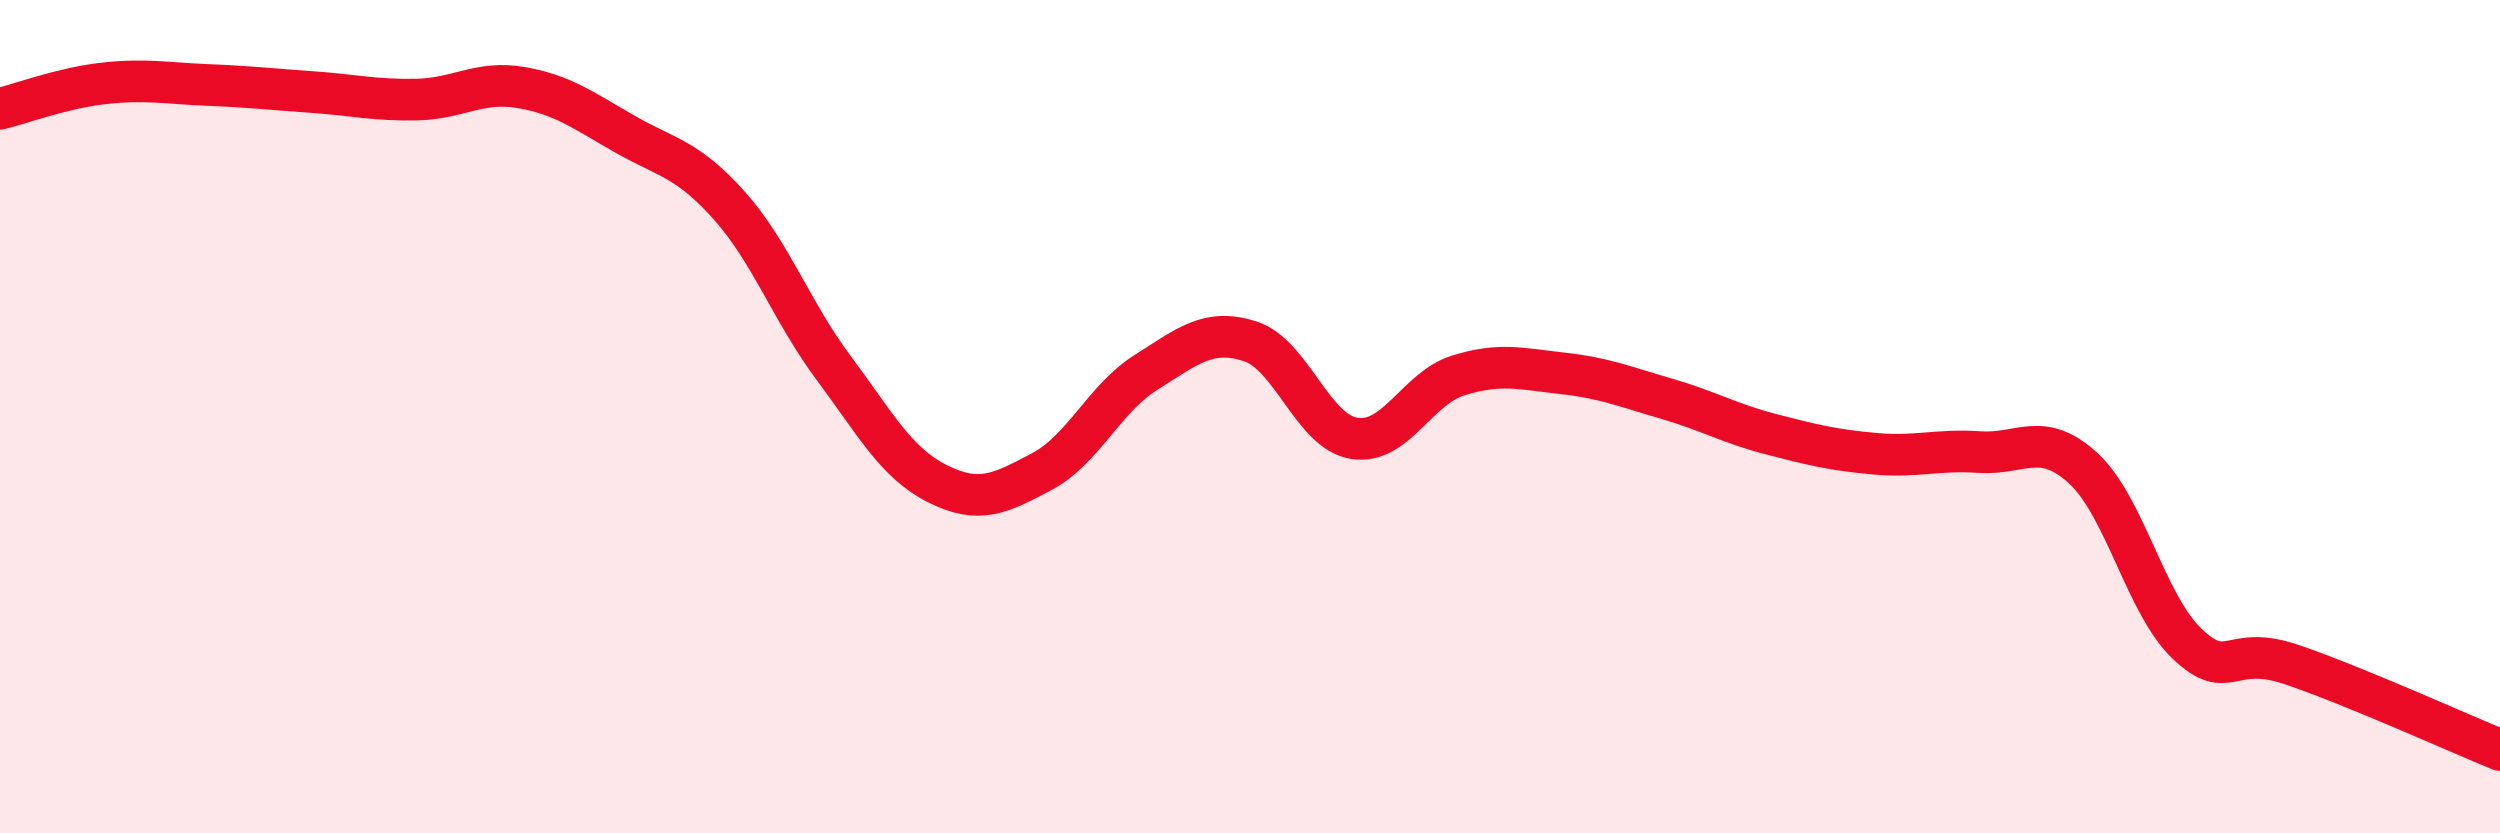 
    <svg width="60" height="20" viewBox="0 0 60 20" xmlns="http://www.w3.org/2000/svg">
      <path
        d="M 0,2.61 C 0.5,2.49 1.5,2.11 2.5,2 C 3.5,1.89 4,2 5,2.04 C 6,2.08 6.5,2.14 7.5,2.21 C 8.5,2.28 9,2.41 10,2.39 C 11,2.37 11.5,1.93 12.5,2.1 C 13.5,2.27 14,2.65 15,3.22 C 16,3.79 16.5,3.81 17.5,4.93 C 18.5,6.05 19,7.48 20,8.82 C 21,10.16 21.5,11.11 22.5,11.61 C 23.5,12.11 24,11.85 25,11.32 C 26,10.79 26.5,9.57 27.5,8.94 C 28.5,8.31 29,7.87 30,8.19 C 31,8.51 31.5,10.36 32.5,10.52 C 33.5,10.68 34,9.32 35,9.01 C 36,8.7 36.5,8.85 37.5,8.96 C 38.5,9.07 39,9.28 40,9.57 C 41,9.86 41.5,10.16 42.5,10.42 C 43.5,10.68 44,10.8 45,10.89 C 46,10.98 46.5,10.78 47.5,10.85 C 48.5,10.92 49,10.32 50,11.24 C 51,12.16 51.5,14.52 52.5,15.46 C 53.5,16.4 53.5,15.44 55,15.95 C 56.5,16.46 59,17.59 60,18L60 20L0 20Z"
        fill="#EB0A25"
        opacity="0.1"
        stroke-linecap="round"
        stroke-linejoin="round"
      />
      <path
        d="M 0,2.61 C 0.5,2.49 1.5,2.11 2.5,2 C 3.5,1.89 4,2 5,2.04 C 6,2.08 6.5,2.14 7.5,2.21 C 8.5,2.28 9,2.41 10,2.39 C 11,2.37 11.5,1.93 12.5,2.1 C 13.5,2.27 14,2.65 15,3.22 C 16,3.79 16.5,3.81 17.5,4.93 C 18.5,6.05 19,7.48 20,8.82 C 21,10.16 21.5,11.11 22.5,11.61 C 23.5,12.11 24,11.85 25,11.32 C 26,10.79 26.5,9.57 27.5,8.94 C 28.5,8.31 29,7.87 30,8.19 C 31,8.51 31.5,10.36 32.5,10.52 C 33.5,10.68 34,9.32 35,9.01 C 36,8.7 36.5,8.85 37.5,8.96 C 38.5,9.07 39,9.28 40,9.57 C 41,9.86 41.5,10.16 42.5,10.42 C 43.5,10.68 44,10.8 45,10.89 C 46,10.98 46.5,10.78 47.5,10.85 C 48.5,10.92 49,10.32 50,11.24 C 51,12.16 51.5,14.52 52.5,15.46 C 53.5,16.4 53.5,15.44 55,15.95 C 56.5,16.46 59,17.59 60,18"
        stroke="#EB0A25"
        stroke-width="1"
        fill="none"
        stroke-linecap="round"
        stroke-linejoin="round"
      />
    </svg>
  